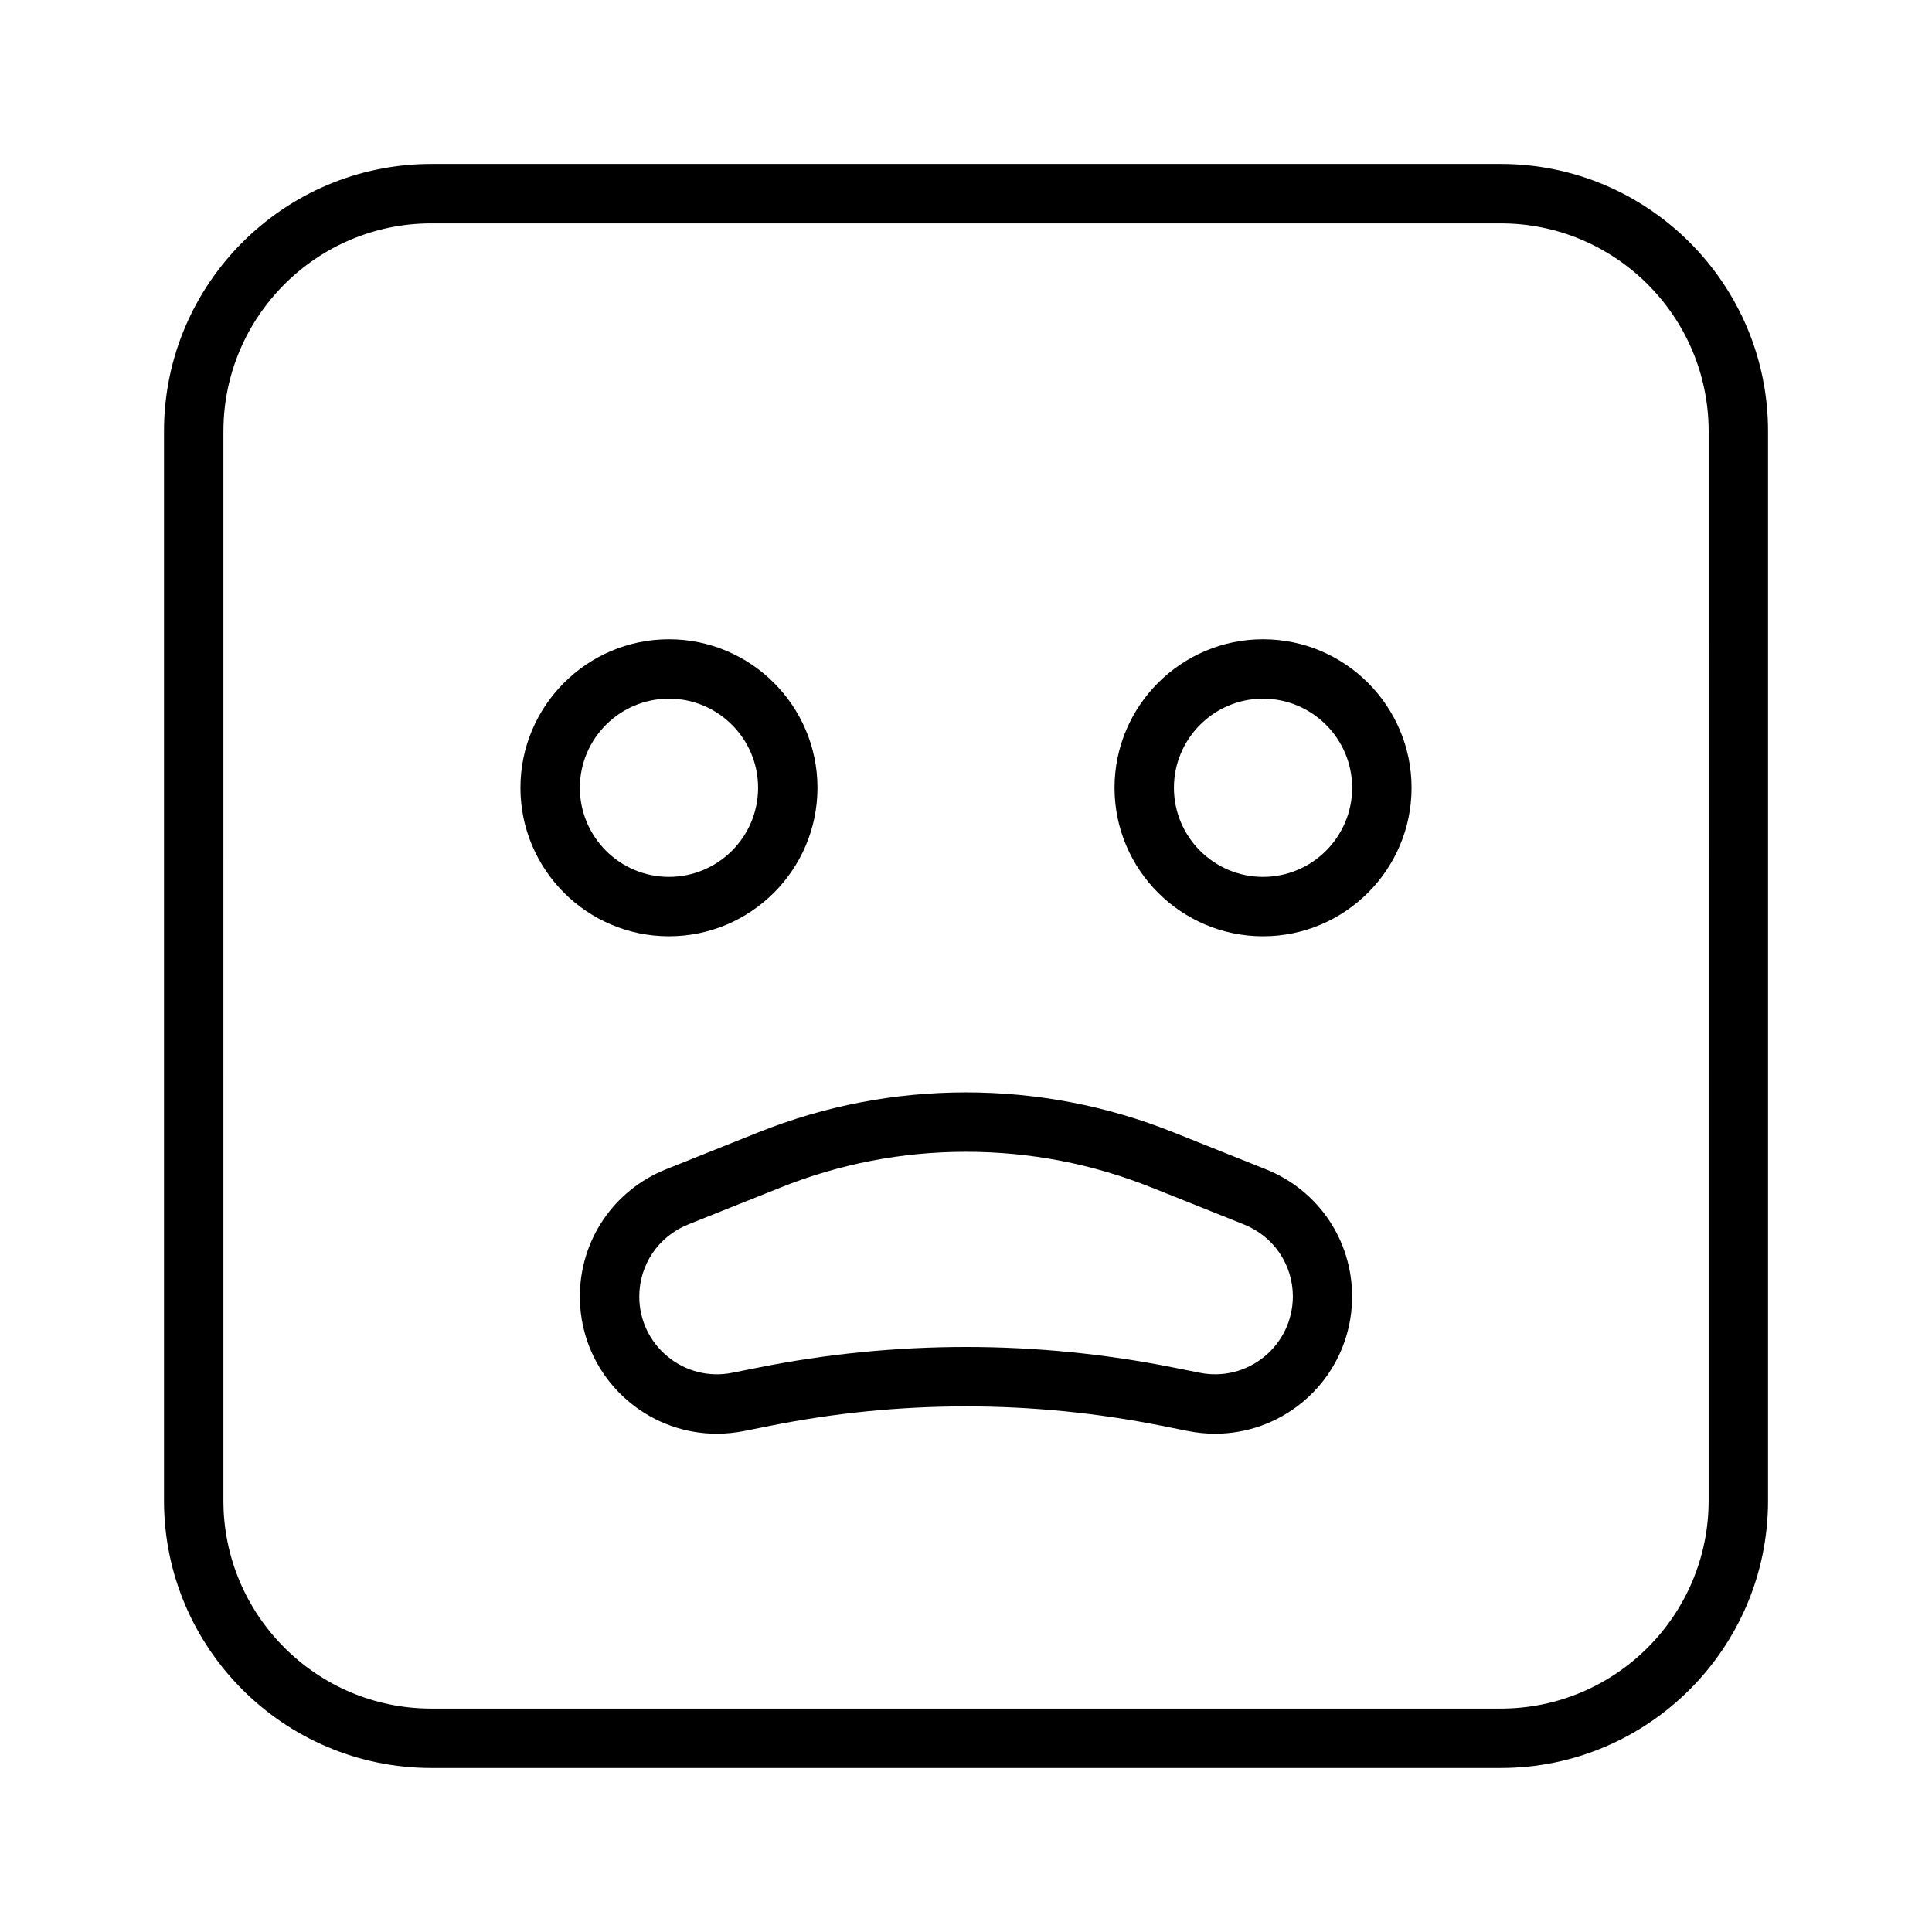 <?xml version="1.0" encoding="UTF-8"?>
<!-- Uploaded to: ICON Repo, www.svgrepo.com, Generator: ICON Repo Mixer Tools -->
<svg fill="#000000" width="800px" height="800px" version="1.1" viewBox="144 144 512 512" xmlns="http://www.w3.org/2000/svg">
 <g>
  <path d="m360.64 352.77c0-21.695-17.664-39.359-39.359-39.359-21.695 0-39.359 17.664-39.359 39.359s17.664 39.359 39.359 39.359c21.695 0 39.359-17.664 39.359-39.359zm-62.973 0c0-13.02 10.598-23.617 23.617-23.617s23.617 10.598 23.617 23.617-10.598 23.617-23.617 23.617c-13.023 0-23.617-10.598-23.617-23.617z"/>
  <path d="m478.72 313.41c-21.695 0-39.359 17.664-39.359 39.359s17.664 39.359 39.359 39.359 39.359-17.664 39.359-39.359-17.664-39.359-39.359-39.359zm0 62.977c-13.02 0-23.617-10.598-23.617-23.617s10.598-23.617 23.617-23.617 23.617 10.598 23.617 23.617-10.598 23.617-23.617 23.617z"/>
  <path d="m479.49 453.88-24.527-9.809c-17.555-7.023-36.055-10.578-54.977-10.578-18.926 0-37.422 3.559-54.977 10.578l-24.527 9.809c-13.859 5.559-22.816 18.797-22.816 33.738 0 10.926 4.848 21.16 13.305 28.102 6.566 5.383 14.672 8.234 22.984 8.234 2.379 0 4.785-0.234 7.18-0.707l6.957-1.387c17.066-3.418 34.527-5.148 51.906-5.148 17.383 0 34.84 1.73 51.906 5.148l6.957 1.387c2.394 0.473 4.785 0.707 7.18 0.707 8.312 0 16.422-2.867 22.984-8.234 8.453-6.926 13.305-17.176 13.305-28.102 0.008-14.941-8.953-28.18-22.84-33.738zm-0.438 49.656c-4.785 3.922-11.004 5.481-17.082 4.266l-6.957-1.387c-18.074-3.621-36.59-5.449-55.008-5.449-18.422 0-36.918 1.828-55.008 5.449l-6.957 1.387c-6.078 1.227-12.297-0.348-17.082-4.266-4.785-3.938-7.543-9.73-7.543-15.918 0-8.469 5.086-15.965 12.941-19.113l24.527-9.809c15.695-6.281 32.211-9.461 49.137-9.461s33.441 3.18 49.137 9.461l24.527 9.809c7.856 3.148 12.941 10.645 12.941 19.113-0.035 6.188-2.773 11.996-7.574 15.918z"/>
  <path d="m541.7 187.45h-283.39c-39.059 0-70.848 31.789-70.848 70.848v283.39c0 39.062 31.789 70.848 70.848 70.848h283.39c39.062 0 70.848-31.789 70.848-70.848v-283.39c0-39.059-31.785-70.848-70.848-70.848zm55.105 354.24c0 30.387-24.719 55.105-55.105 55.105h-283.39c-30.387 0-55.105-24.719-55.105-55.105l0.004-283.39c0-30.387 24.719-55.105 55.105-55.105h283.39c30.387 0 55.105 24.719 55.105 55.105z"/>
 </g>
</svg>